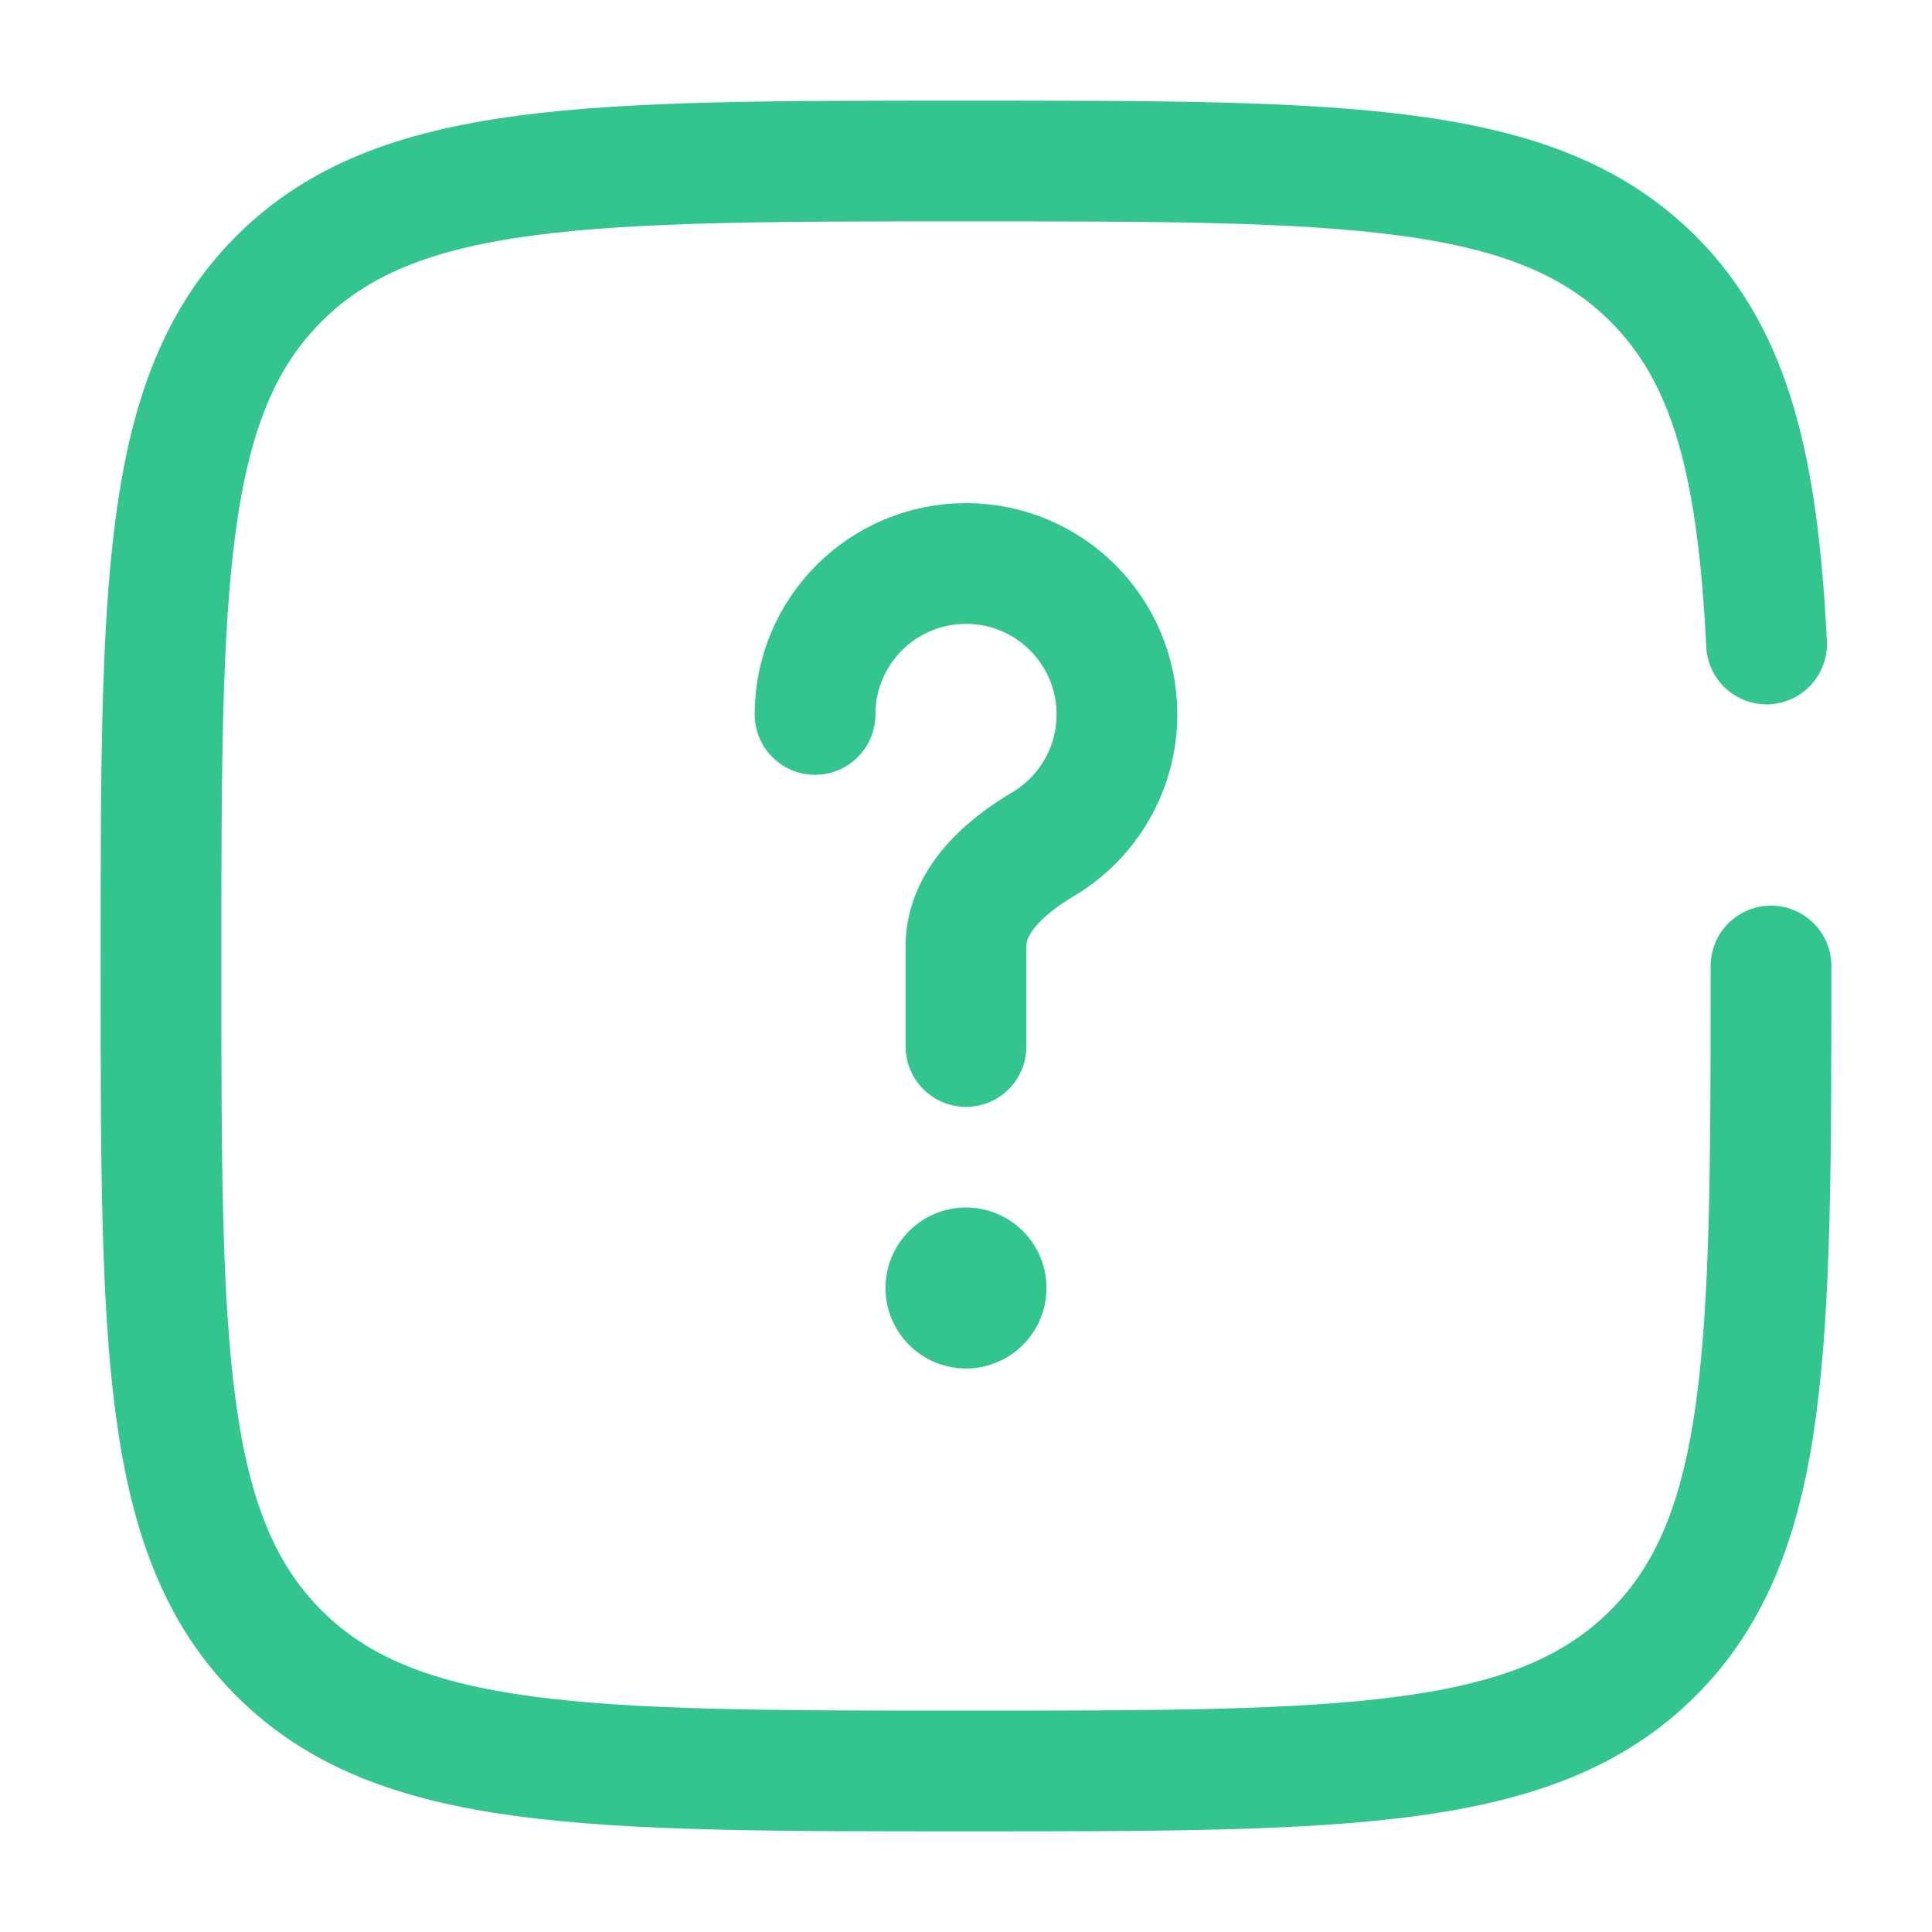 <!DOCTYPE svg PUBLIC "-//W3C//DTD SVG 1.1//EN" "http://www.w3.org/Graphics/SVG/1.1/DTD/svg11.dtd">

<!-- Uploaded to: SVG Repo, www.svgrepo.com, Transformed by: SVG Repo Mixer Tools -->
<svg width="800px" height="800px" viewBox="0 0 24 24" fill="none" xmlns="http://www.w3.org/2000/svg">

<g id="SVGRepo_bgCarrier" stroke-width="0"/>

<g id="SVGRepo_tracerCarrier" stroke-linecap="round" stroke-linejoin="round"/>

<g id="SVGRepo_iconCarrier"> <path d="M10.125 8.875C10.125 7.839 10.964 7 12 7C13.036 7 13.875 7.839 13.875 8.875C13.875 9.562 13.505 10.164 12.953 10.49C12.478 10.771 12 11.198 12 11.75V13" stroke="#34c48e" stroke-width="1.5" stroke-linecap="round"/> <circle cx="12" cy="16" r="1" fill="#34c48e"/> <path d="M22 12C22 16.714 22 19.071 20.535 20.535C19.071 22 16.714 22 12 22C7.286 22 4.929 22 3.464 20.535C2 19.071 2 16.714 2 12C2 7.286 2 4.929 3.464 3.464C4.929 2 7.286 2 12 2C16.714 2 19.071 2 20.535 3.464C21.509 4.438 21.836 5.807 21.945 8" stroke="#34c48e" stroke-width="1.5" stroke-linecap="round"/> </g>

</svg>